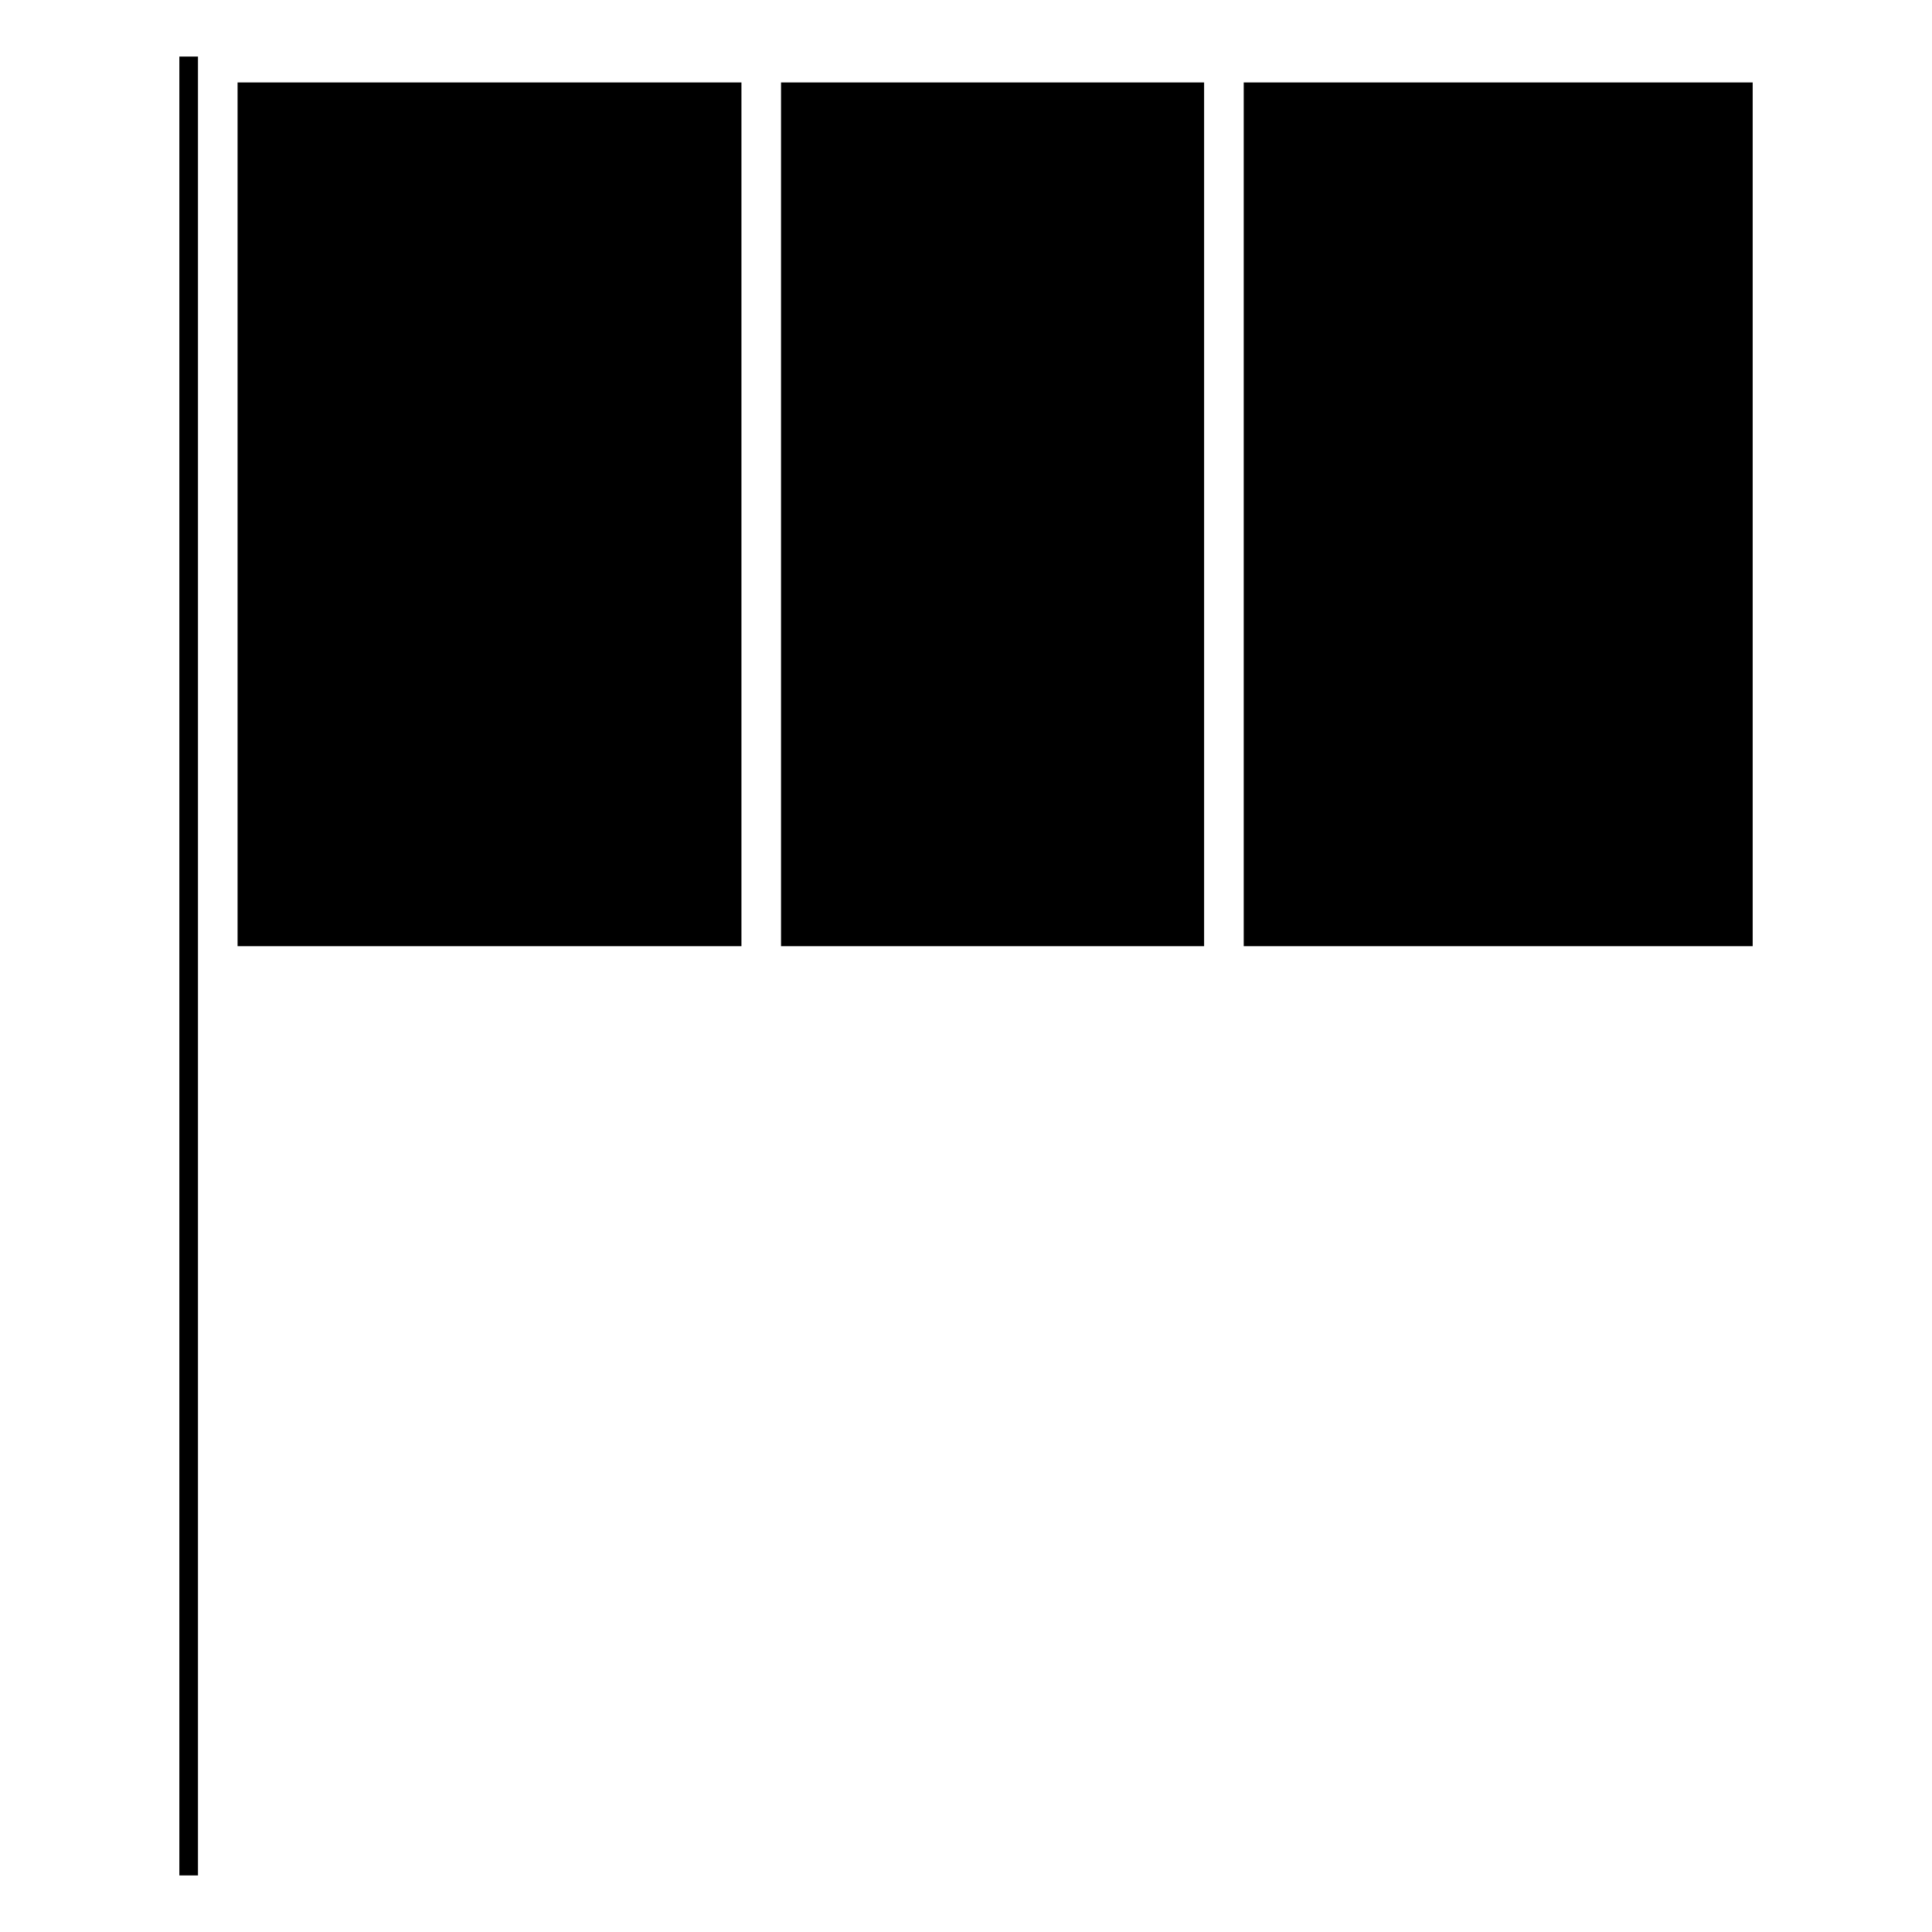 <?xml version="1.0" encoding="UTF-8"?>
<!-- Uploaded to: SVG Repo, www.svgrepo.com, Generator: SVG Repo Mixer Tools -->
<svg fill="#000000" width="800px" height="800px" version="1.1" viewBox="144 144 512 512" xmlns="http://www.w3.org/2000/svg">
 <g>
  <path d="m350.98 165.85h112.12v228.9h-112.12z"/>
  <path d="m206.96 165.85h133.53v228.9h-133.53z"/>
  <path d="m191.53 641.01h4.934v-482.02h-4.934z"/>
  <path d="m473.6 165.85h134.88v228.9h-134.88z"/>
 </g>
</svg>